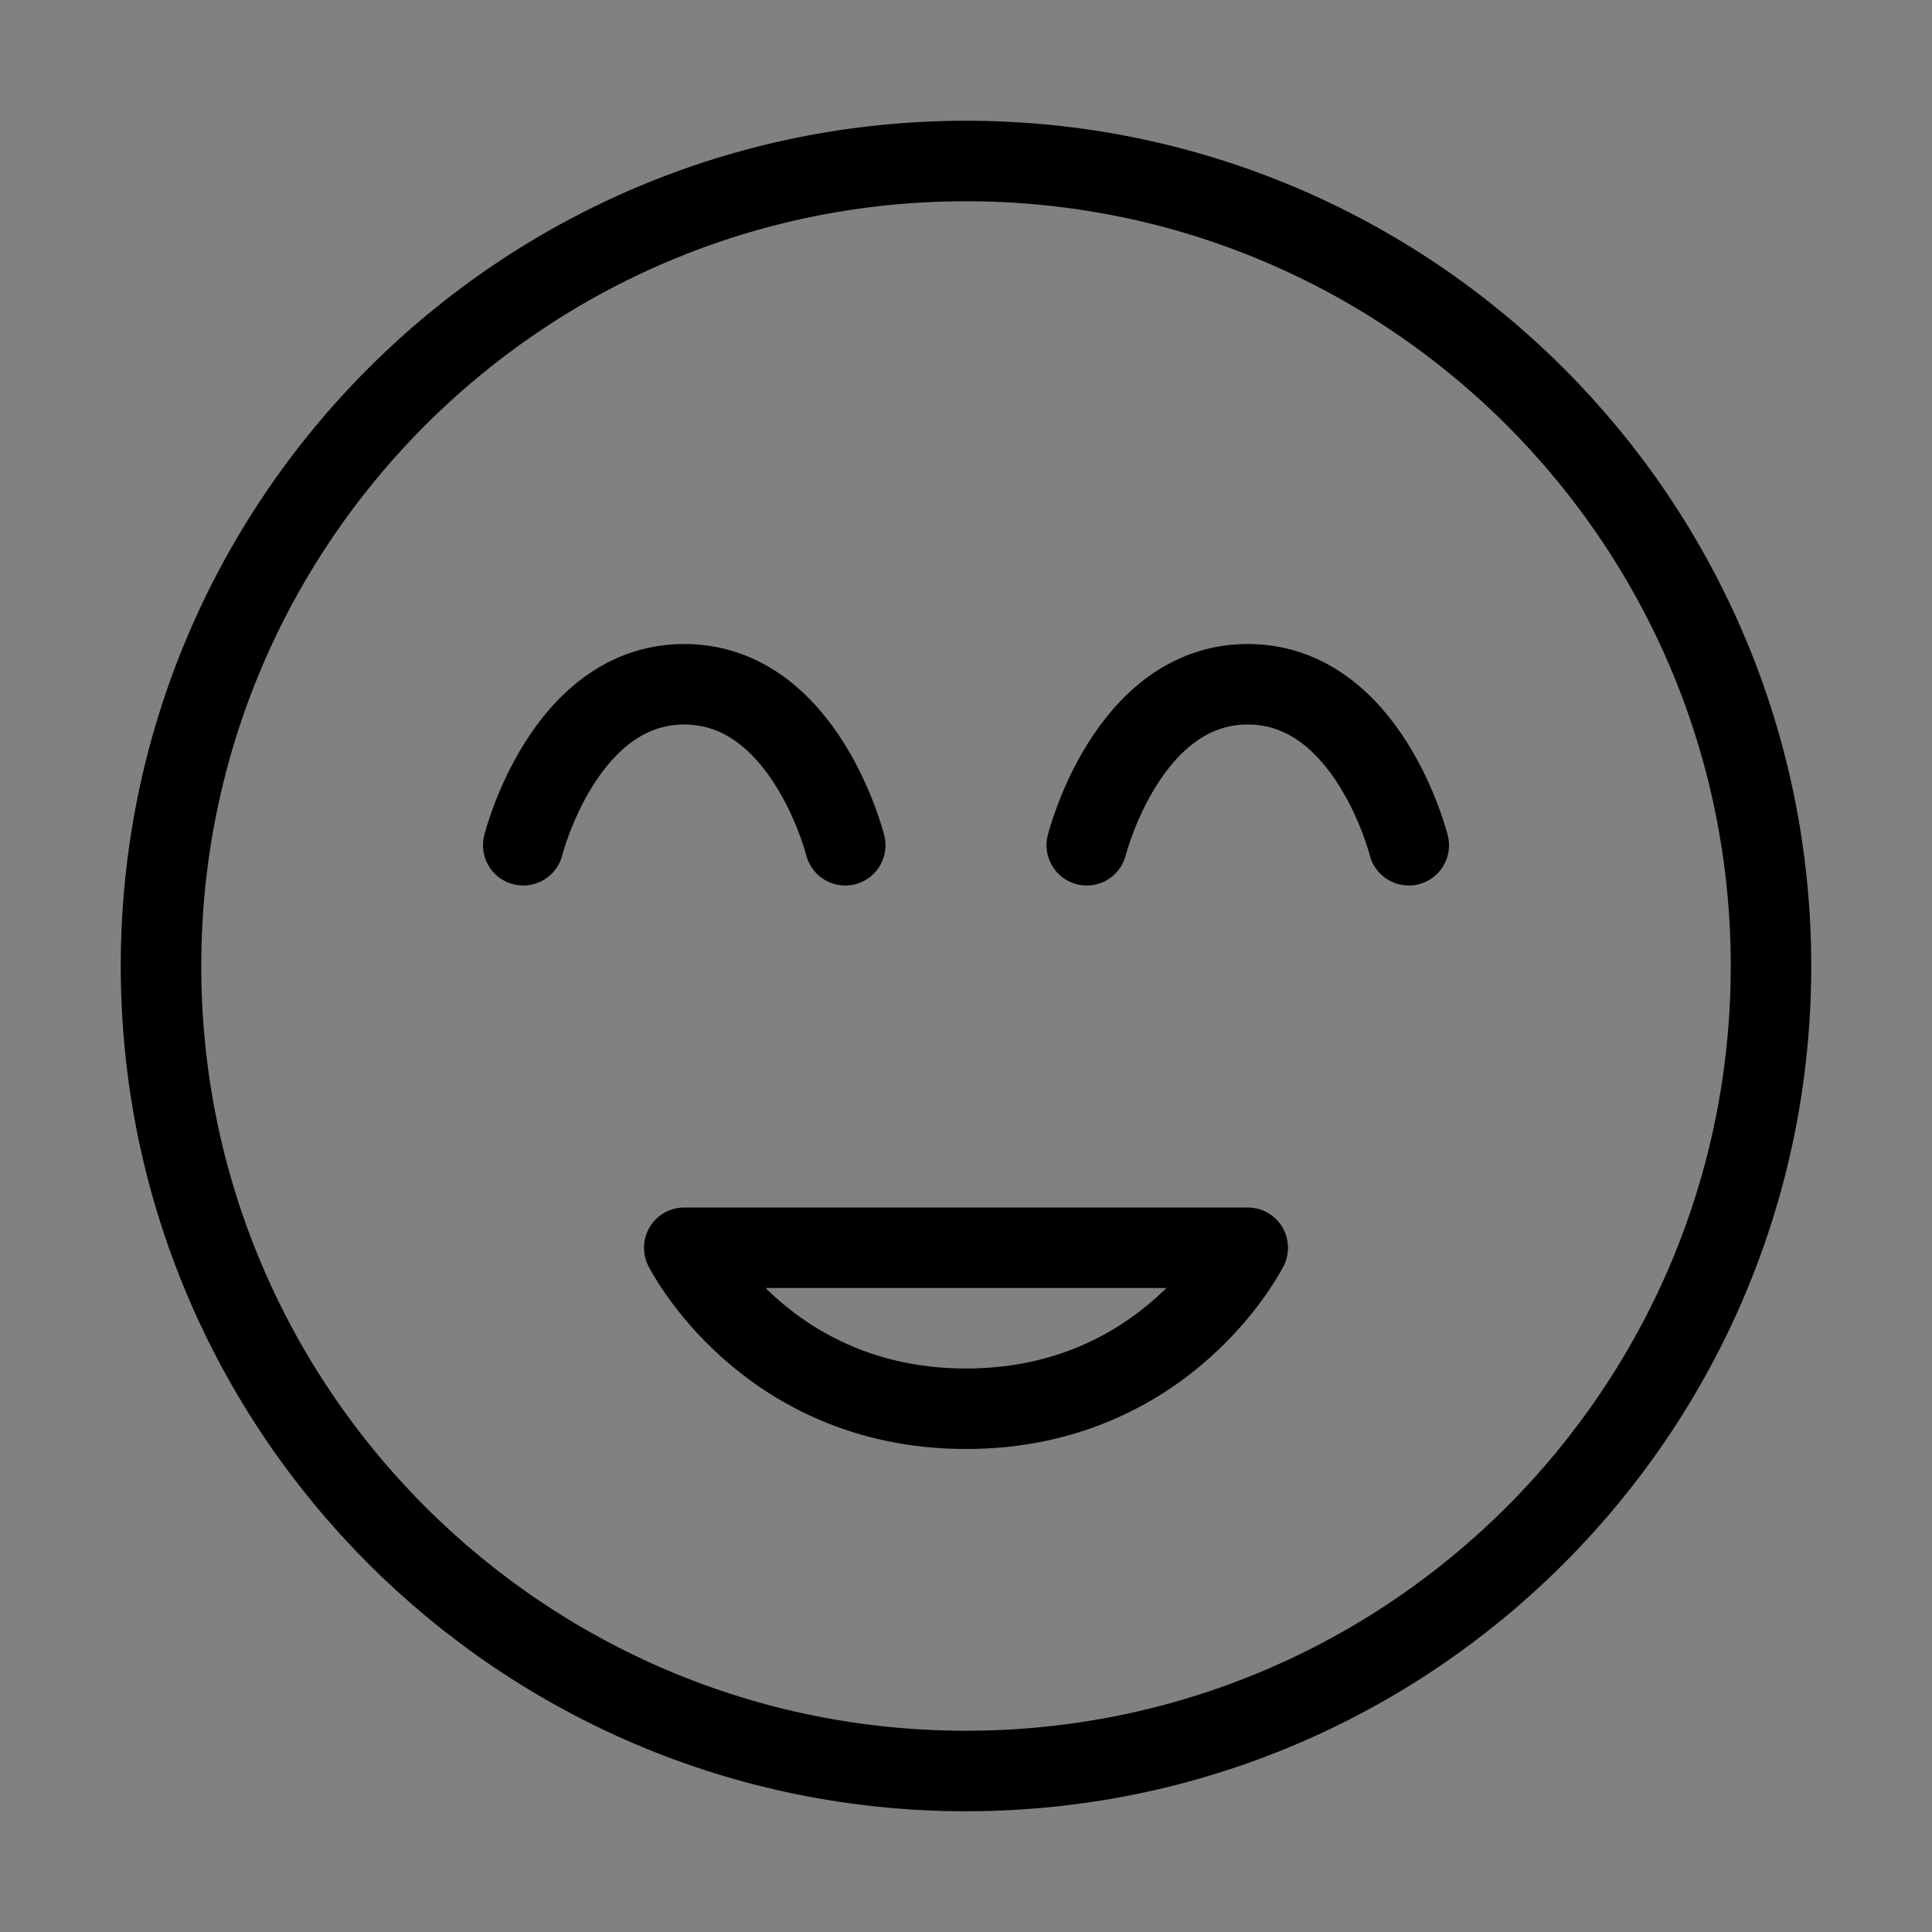 <svg viewBox="0 0 48 48" fill="none" xmlns="http://www.w3.org/2000/svg"><rect x="0" y="0" width="48" height="48" fill="#808080" stroke="none"/><rect width="48" height="48" fill="white" fill-opacity="0.01"/><path d="M24 44C35.046 44 44 35.046 44 24C44 12.954 35.046 4 24 4C12.954 4 4 12.954 4 24C4 35.046 12.954 44 24 44Z" fill="none" stroke="currentColor" stroke-width="2" stroke-linejoin="round"/><path d="M24 35C29 35 31 31 31 31H17C17 31 19 35 24 35Z" stroke="currentColor" stroke-width="2" stroke-linecap="round" stroke-linejoin="round"/><path d="M21 21C21 21 20 17 17 17C14 17 13 21 13 21" stroke="currentColor" stroke-width="2" stroke-linecap="round" stroke-linejoin="round"/><path d="M35 21C35 21 34 17 31 17C28 17 27 21 27 21" stroke="currentColor" stroke-width="2" stroke-linecap="round" stroke-linejoin="round"/></svg>